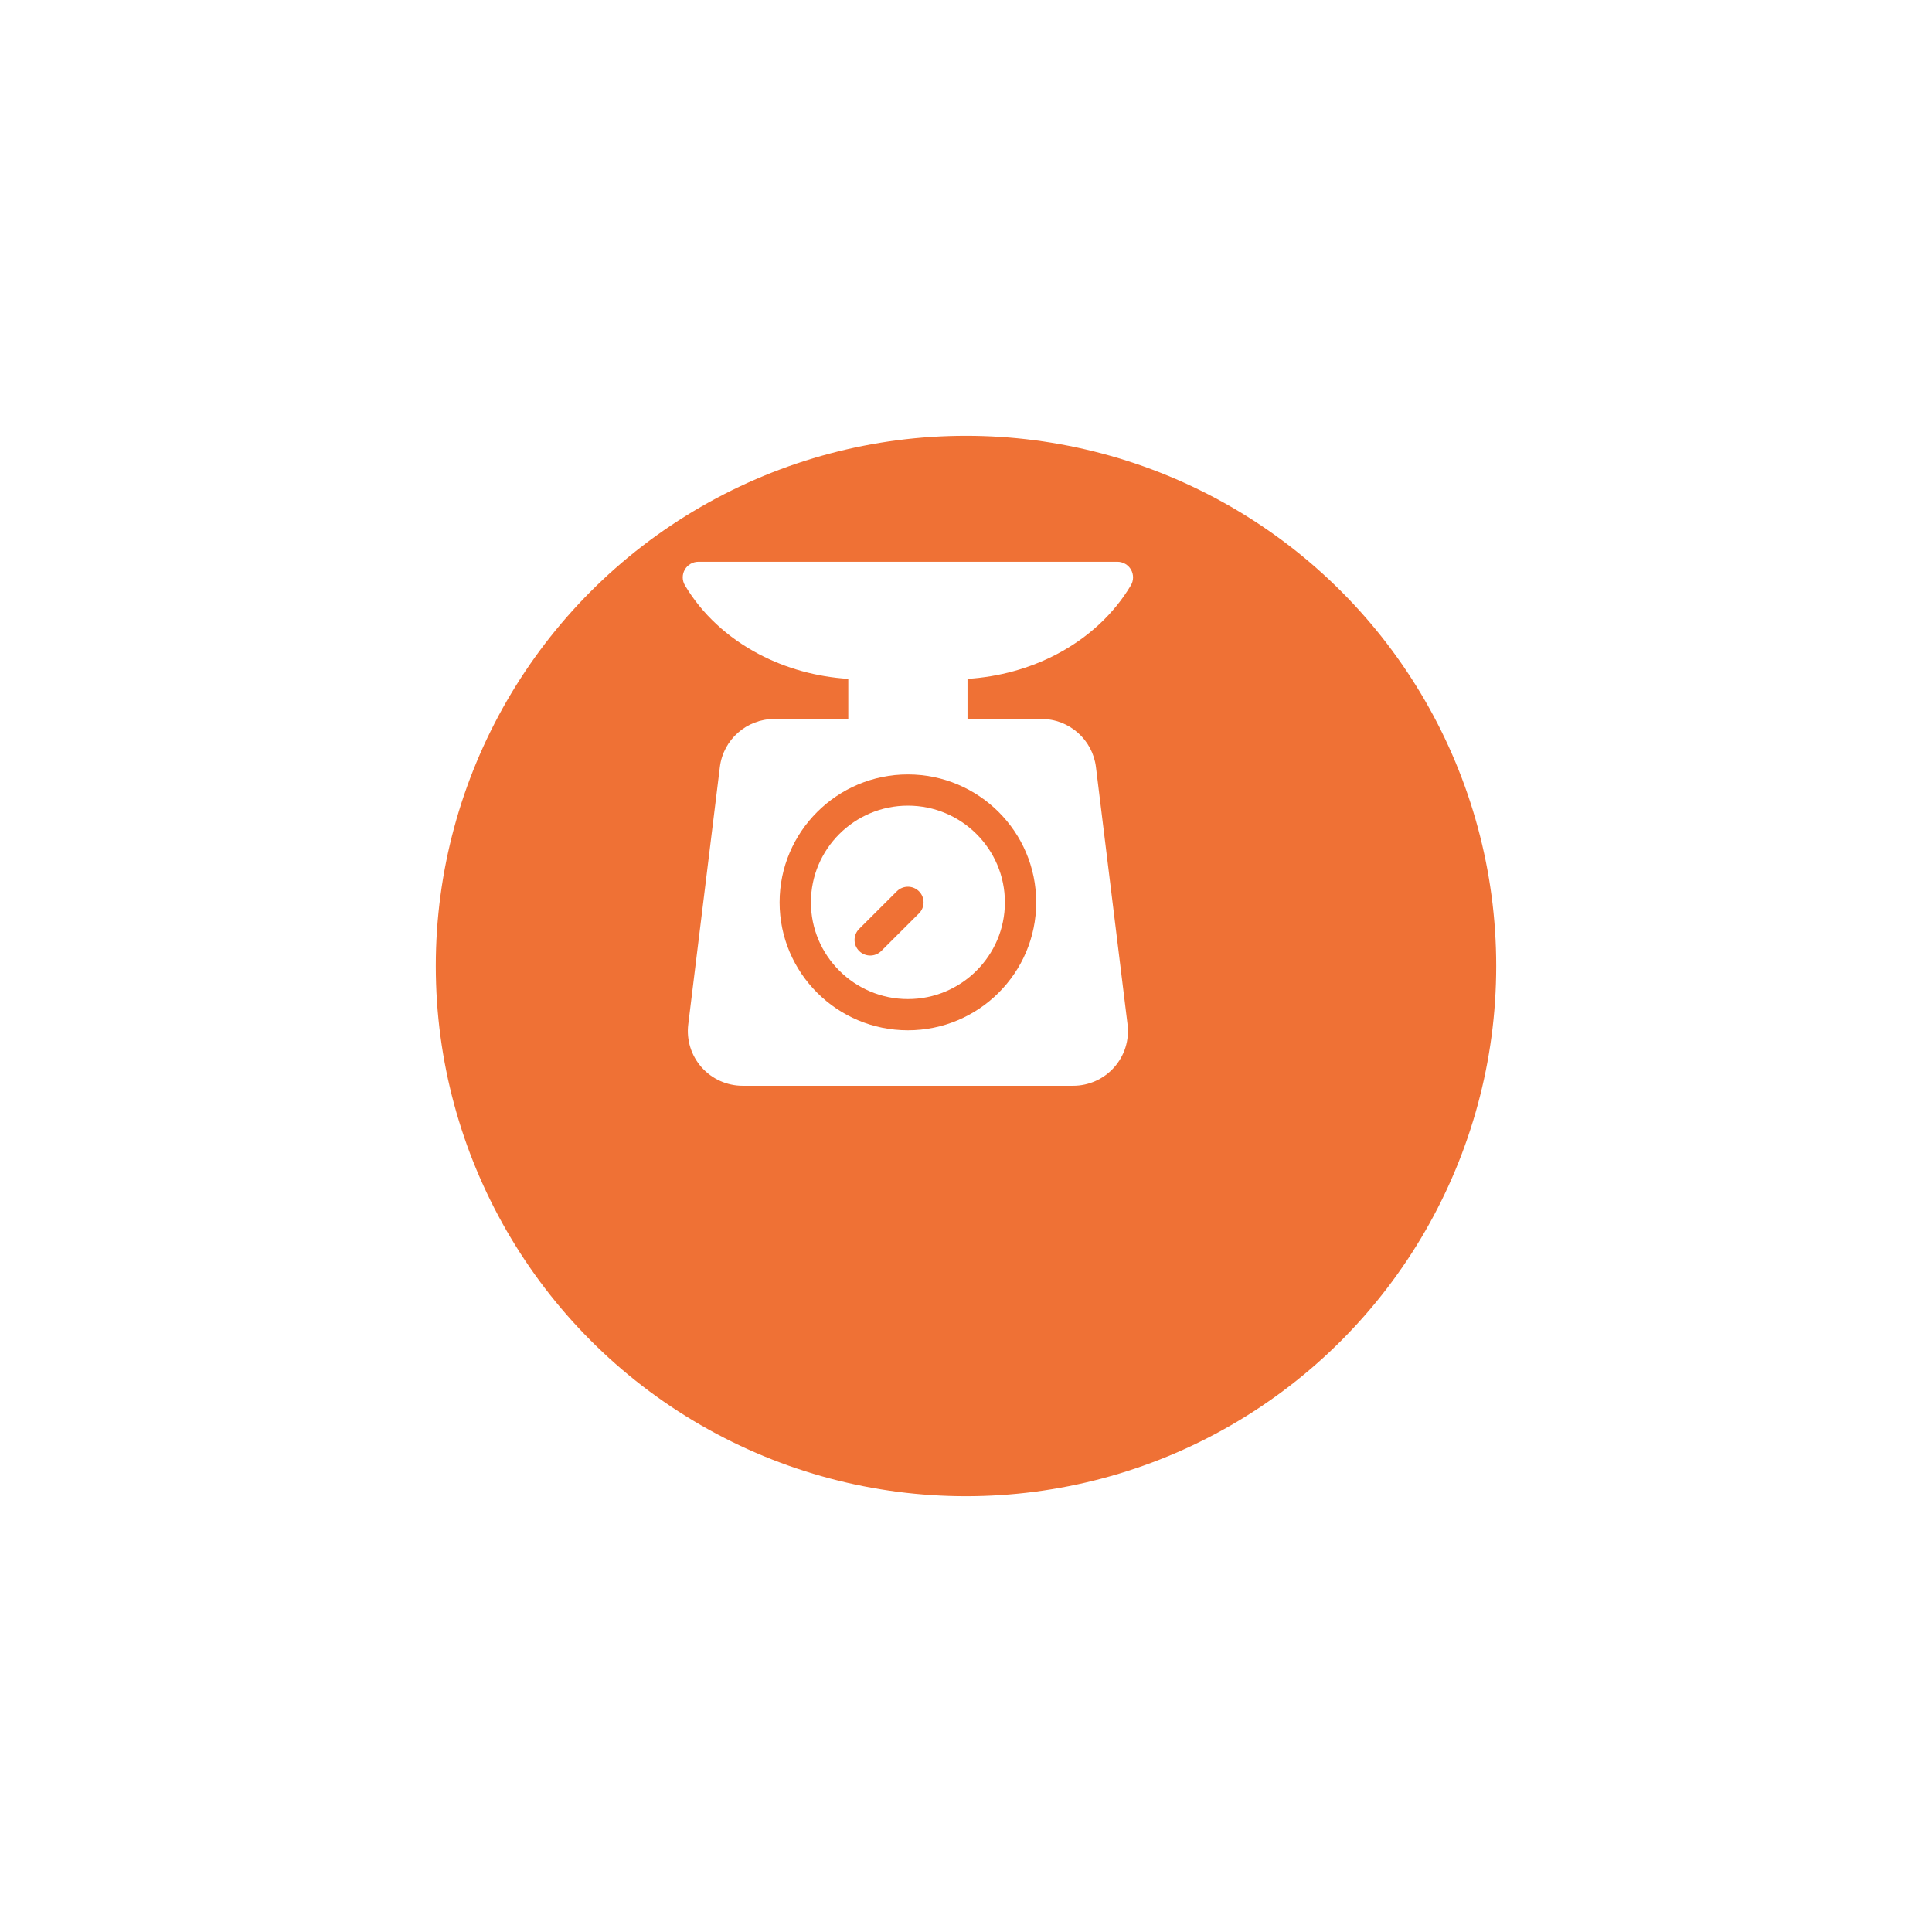 <svg width="133" height="133" viewBox="0 0 133 133" fill="none" xmlns="http://www.w3.org/2000/svg">
<g filter="url(#filter0_d_278_3041)">
<circle cx="62.5" cy="56.5" r="36.5" fill="#EF7135"/>
</g>
<g clip-path="url(#clip0_278_3041)">
<path d="M72.745 45.037C74.919 43.895 76.685 42.255 77.85 40.294C78.047 39.962 78.05 39.55 77.859 39.215C77.667 38.879 77.309 38.672 76.922 38.672H48.078C47.691 38.672 47.333 38.879 47.141 39.214C46.95 39.55 46.953 39.962 47.151 40.294C48.315 42.255 50.081 43.895 52.255 45.037C54.122 46.017 56.227 46.596 58.396 46.733V49.494H53.303C51.398 49.494 49.787 50.915 49.556 52.8L47.379 70.523C47.248 71.593 47.583 72.668 48.299 73.475C49.015 74.282 50.045 74.745 51.126 74.745H73.875C74.955 74.745 75.985 74.282 76.701 73.475C77.418 72.669 77.753 71.593 77.621 70.523L75.445 52.8C75.213 50.915 73.603 49.494 71.698 49.494H66.604V46.733C68.773 46.596 70.878 46.017 72.745 45.037ZM71.333 62.119C71.333 66.975 67.371 70.926 62.5 70.926C57.63 70.926 53.668 66.975 53.668 62.119C53.668 57.263 57.63 53.312 62.5 53.312C67.371 53.312 71.333 57.263 71.333 62.119Z" fill="white"/>
<path d="M62.501 55.461C58.819 55.461 55.824 58.447 55.824 62.118C55.824 65.789 58.819 68.776 62.501 68.776C66.183 68.776 69.178 65.789 69.178 62.118C69.178 58.447 66.183 55.461 62.501 55.461ZM63.263 62.878L60.668 65.466C60.458 65.675 60.182 65.78 59.906 65.78C59.63 65.78 59.355 65.675 59.144 65.466C58.723 65.046 58.723 64.365 59.144 63.946L61.739 61.358C62.16 60.939 62.842 60.939 63.263 61.358C63.684 61.778 63.684 62.459 63.263 62.878Z" fill="white"/>
</g>
<defs>
<filter id="filter0_d_278_3041" x="0" y="0" width="133" height="133" filterUnits="userSpaceOnUse" color-interpolation-filters="sRGB">
<feFlood flood-opacity="0" result="BackgroundImageFix"/>
<feColorMatrix in="SourceAlpha" type="matrix" values="0 0 0 0 0 0 0 0 0 0 0 0 0 0 0 0 0 0 127 0" result="hardAlpha"/>
<feOffset dx="4" dy="10"/>
<feGaussianBlur stdDeviation="15"/>
<feComposite in2="hardAlpha" operator="out"/>
<feColorMatrix type="matrix" values="0 0 0 0 0.145 0 0 0 0 0.094 0 0 0 0 0.063 0 0 0 0.22 0"/>
<feBlend mode="normal" in2="BackgroundImageFix" result="effect1_dropShadow_278_3041"/>
<feBlend mode="normal" in="SourceGraphic" in2="effect1_dropShadow_278_3041" result="shape"/>
</filter>
<clipPath id="clip0_278_3041">
<rect width="31" height="36.073" fill="white" transform="translate(47 38.672)"/>
</clipPath>
</defs>
</svg>
